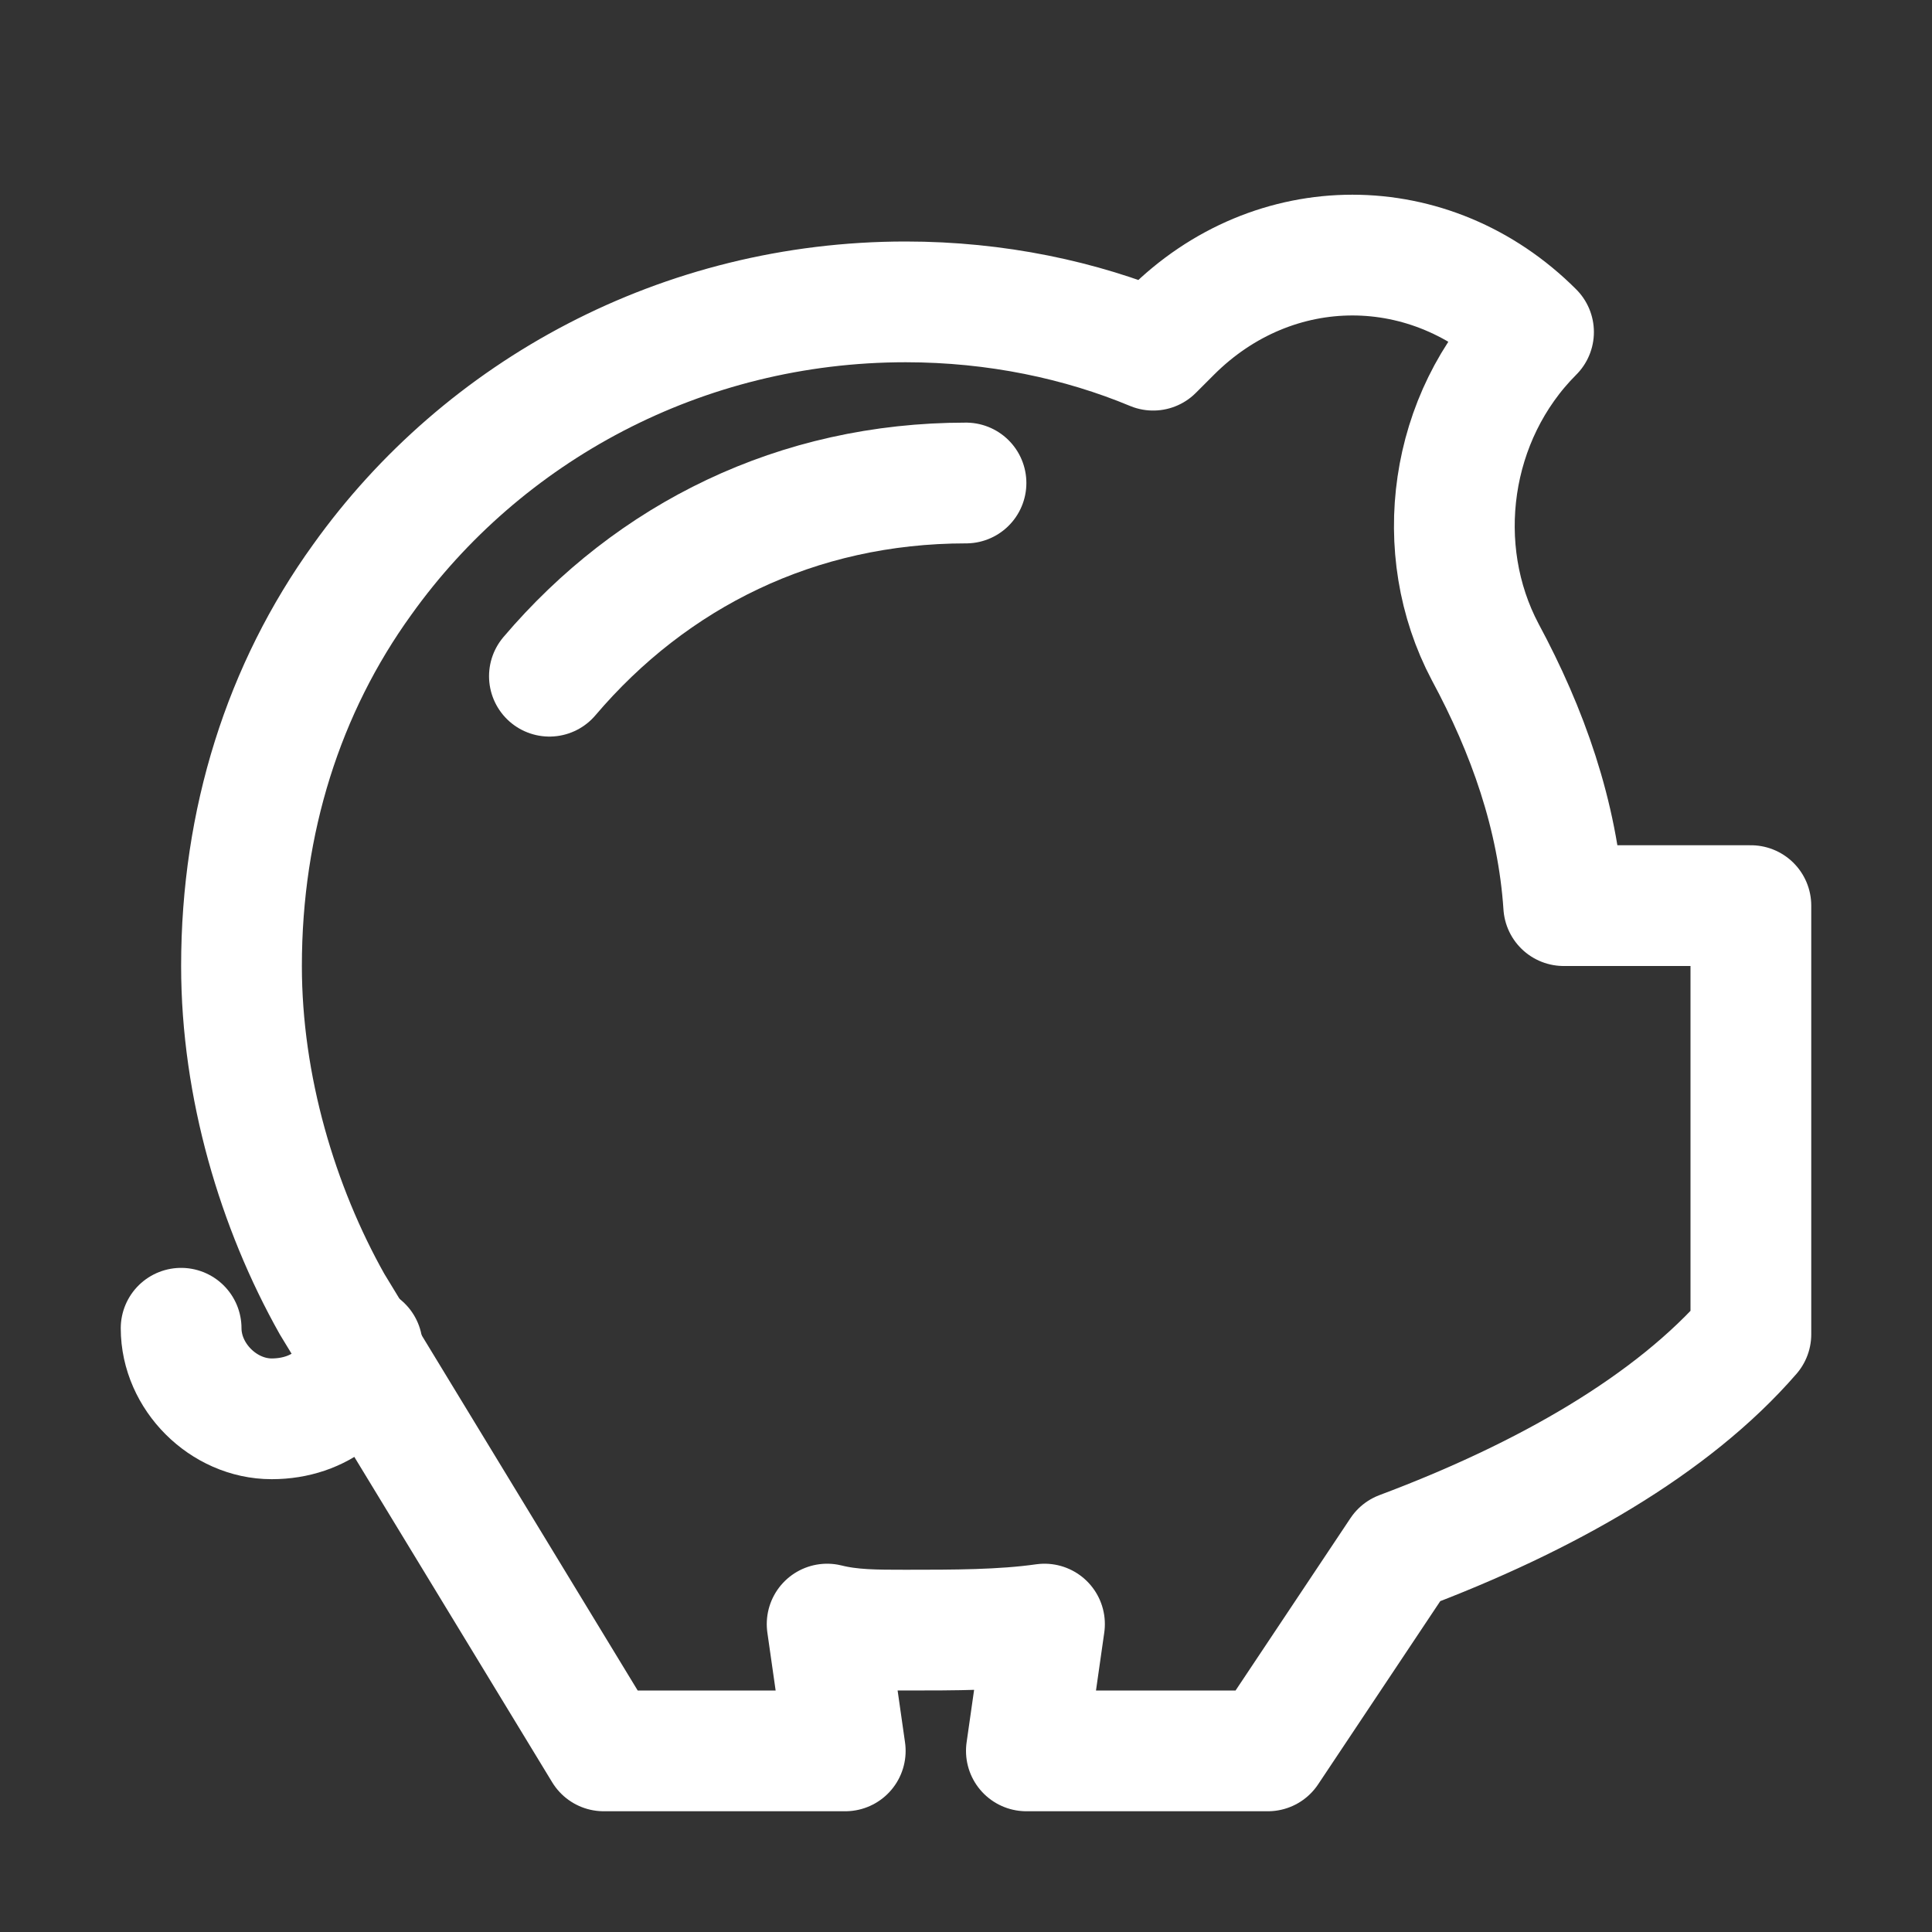 <?xml version="1.0" encoding="utf-8"?>

<!-- Uploaded to: SVG Repo, www.svgrepo.com, Generator: SVG Repo Mixer Tools -->
<svg version="1.1" id="Icons" xmlns="http://www.w3.org/2000/svg" xmlns:xlink="http://www.w3.org/1999/xlink" 
	 viewBox="0 0 32 32" xml:space="preserve">
<rect x="0" y="0" width="32" height="32" fill="#333333" stroke="none"/>
<style type="text/css">
	.st0{fill:none;stroke:#fff;stroke-width:2;stroke-linecap:round;stroke-linejoin:round;stroke-miterlimit:10;}
	
		.st1{fill:none;stroke:#fff;stroke-width:2;stroke-linecap:round;stroke-linejoin:round;stroke-miterlimit:10;stroke-dasharray:3;}
	.st2{fill:none;stroke:#fff;stroke-width:2;stroke-linejoin:round;stroke-miterlimit:10;}
	.st3{fill:none;}
</style>
<path class="st0" d="M25.9,15c-0.1-1.5-0.6-2.9-1.3-4.2c-0.9-1.7-0.6-3.9,0.8-5.3l0,0c-1.7-1.7-4.3-1.7-6,0
	c-0.1,0.1-0.2,0.2-0.3,0.3C17.9,5.3,16.5,5,15,5c-3.7,0-7,1.8-9,4.6c-1.3,1.8-2,4-2,6.4c0,2,0.6,4,1.5,5.6L10,29h4l-0.3-2.1
	C14.1,27,14.5,27,15,27c0.8,0,1.6,0,2.3-0.1L17,29h4l2.2-3.3c2.4-0.9,4.5-2.1,5.8-3.6V15H25.9z"/>
<path class="st0" d="M6,22.3c-0.1,0.7-0.7,1.2-1.5,1.2C3.7,23.5,3,22.8,3,22"/>
<path class="st0" d="M9.1,11.2C10.8,9.2,13.2,8,16,8"/>
<rect x="-432" y="-216" class="st3" width="536" height="680"/>
</svg>